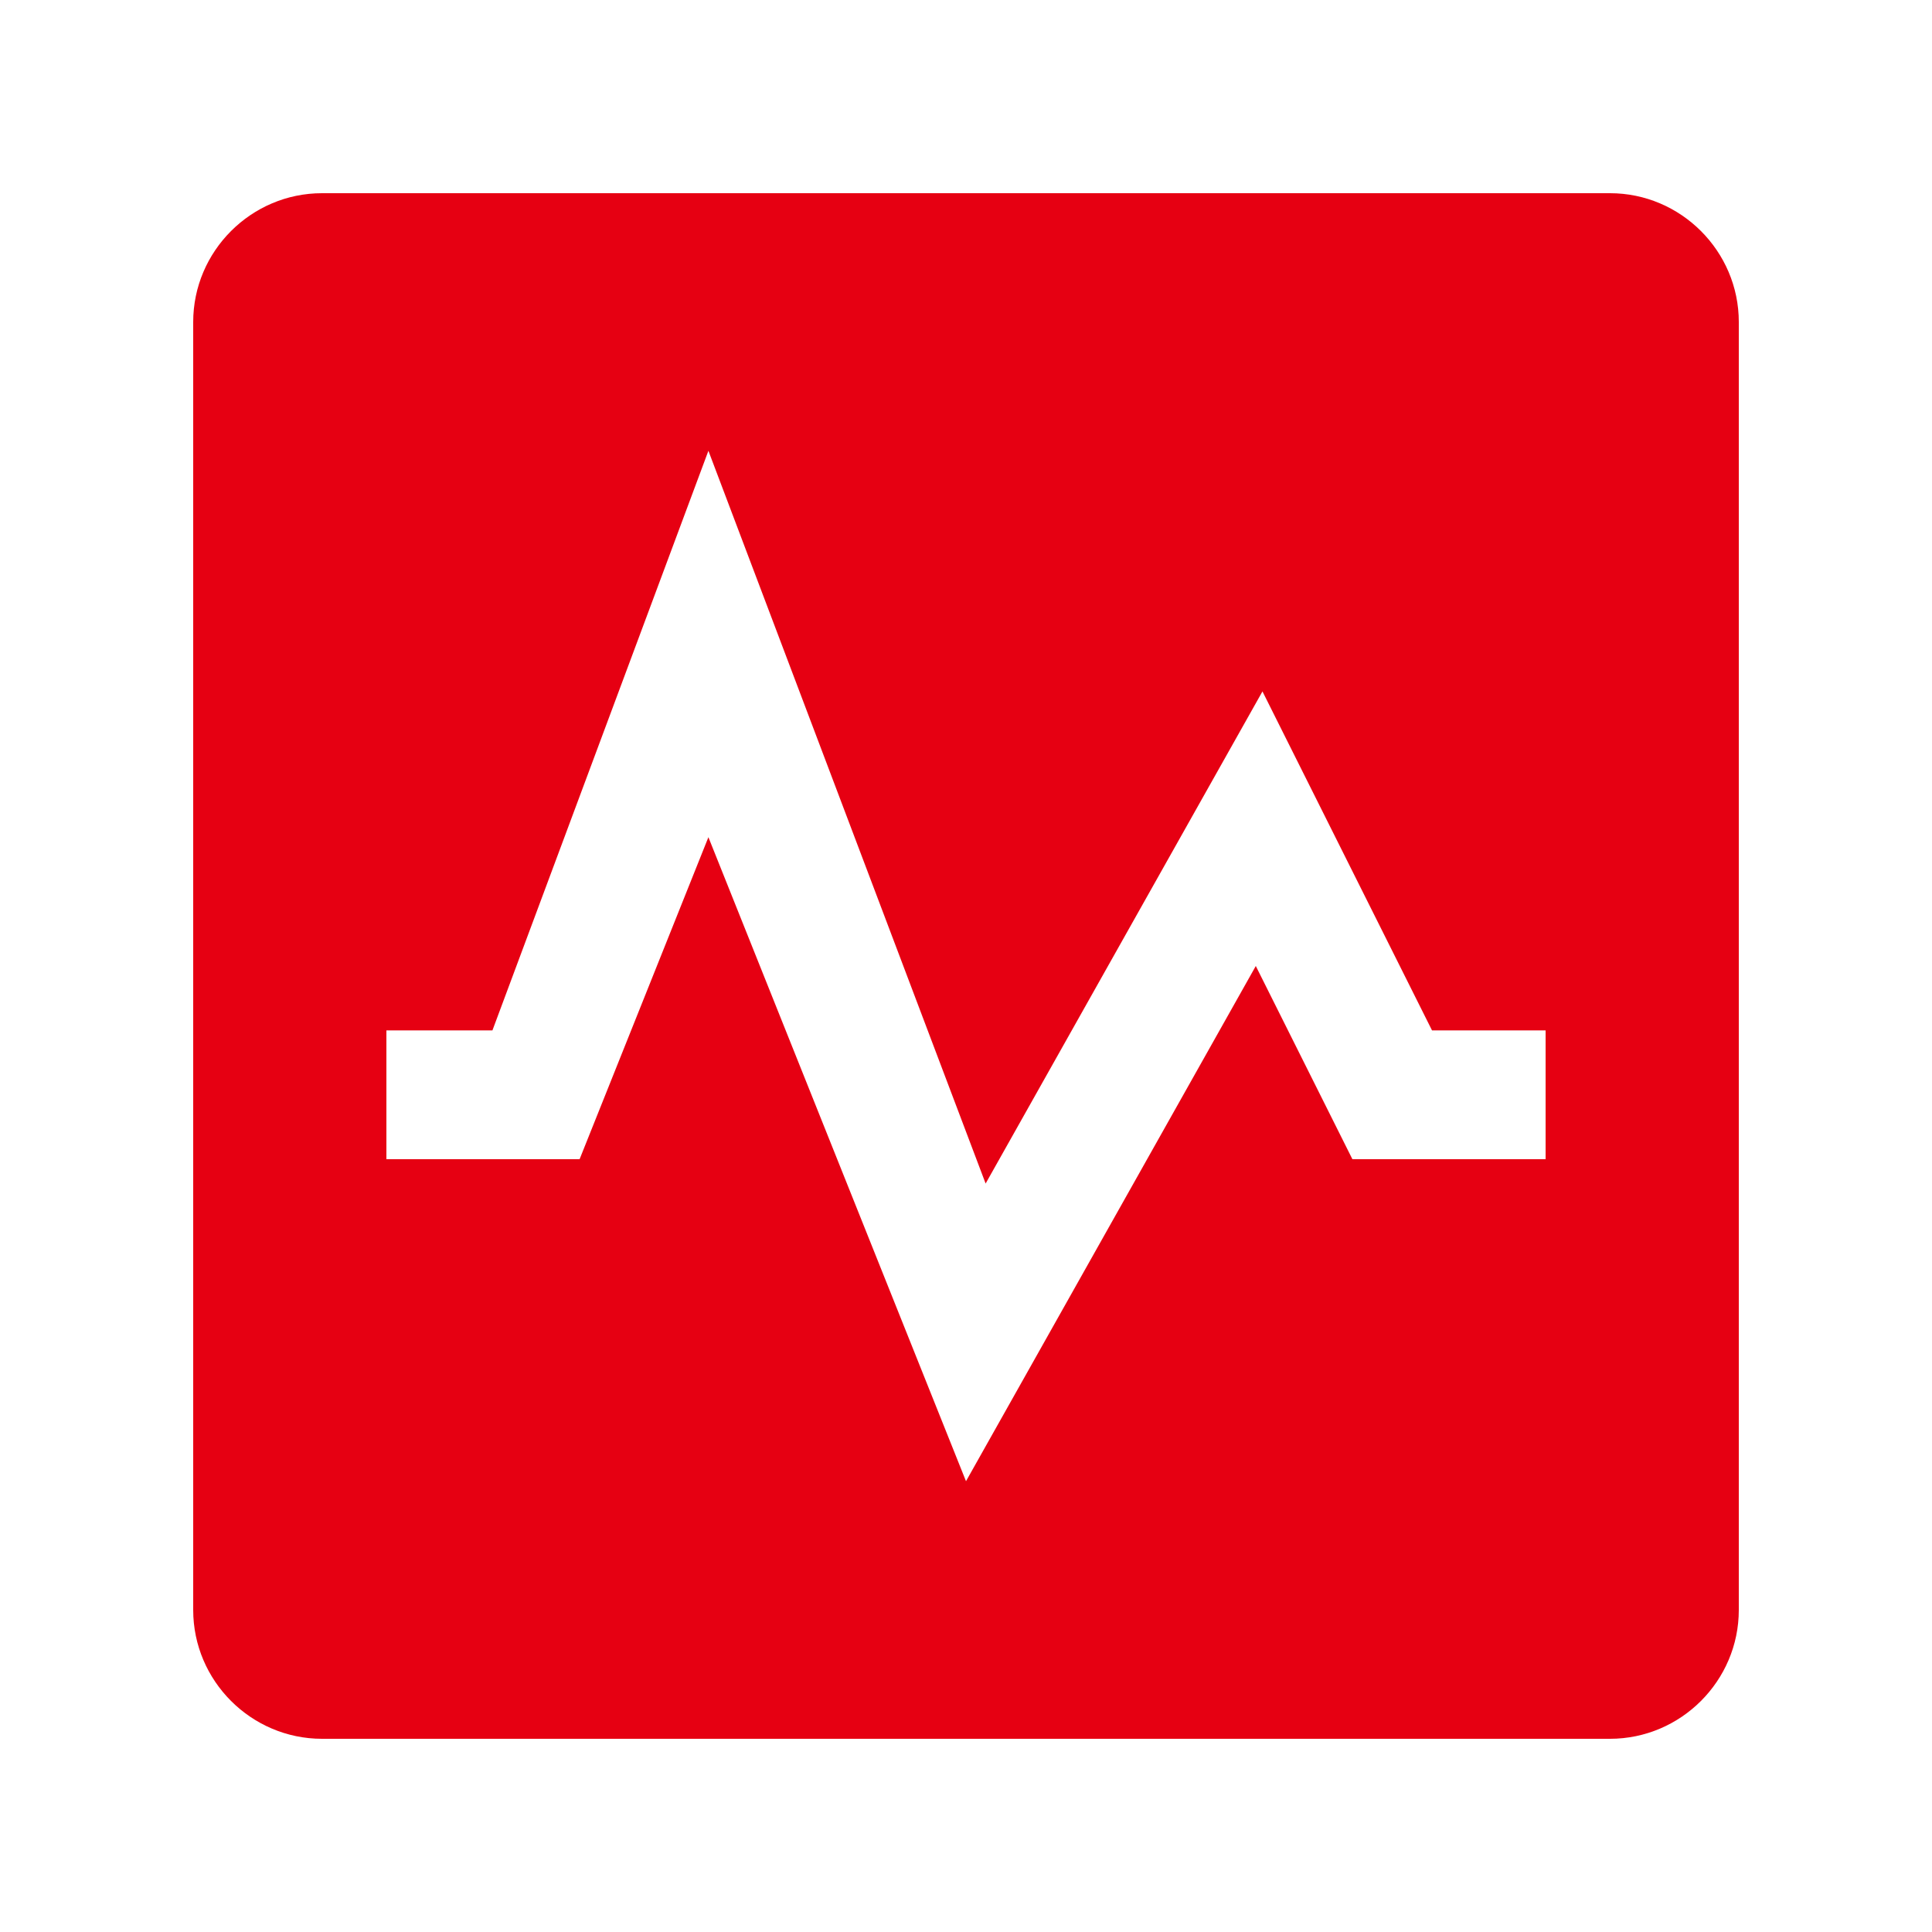 <?xml version="1.0" standalone="no"?><!DOCTYPE svg PUBLIC "-//W3C//DTD SVG 1.1//EN" "http://www.w3.org/Graphics/SVG/1.1/DTD/svg11.dtd"><svg t="1747287862393" class="icon" viewBox="0 0 1024 1024" version="1.1" xmlns="http://www.w3.org/2000/svg" p-id="38977" xmlns:xlink="http://www.w3.org/1999/xlink" width="200" height="200"><path d="M853.33 102.4H170.67C133.13 102.4 102.4 133.13 102.4 170.67v682.66C102.4 890.87 133.13 921.6 170.67 921.6h682.66C890.87 921.6 921.6 890.87 921.6 853.33V170.67C921.6 133.13 890.87 102.4 853.33 102.4zM819.2 614.4H716.8l-51.2-102.4-153.6 273.07-136.53-341.34L307.2 614.4H204.8v-68.27h56.197l114.473-307.2L522.404 627.302l146.729-260.833 89.866 179.661H819.2V614.4z" p-id="38978" fill="#E60012"></path></svg>